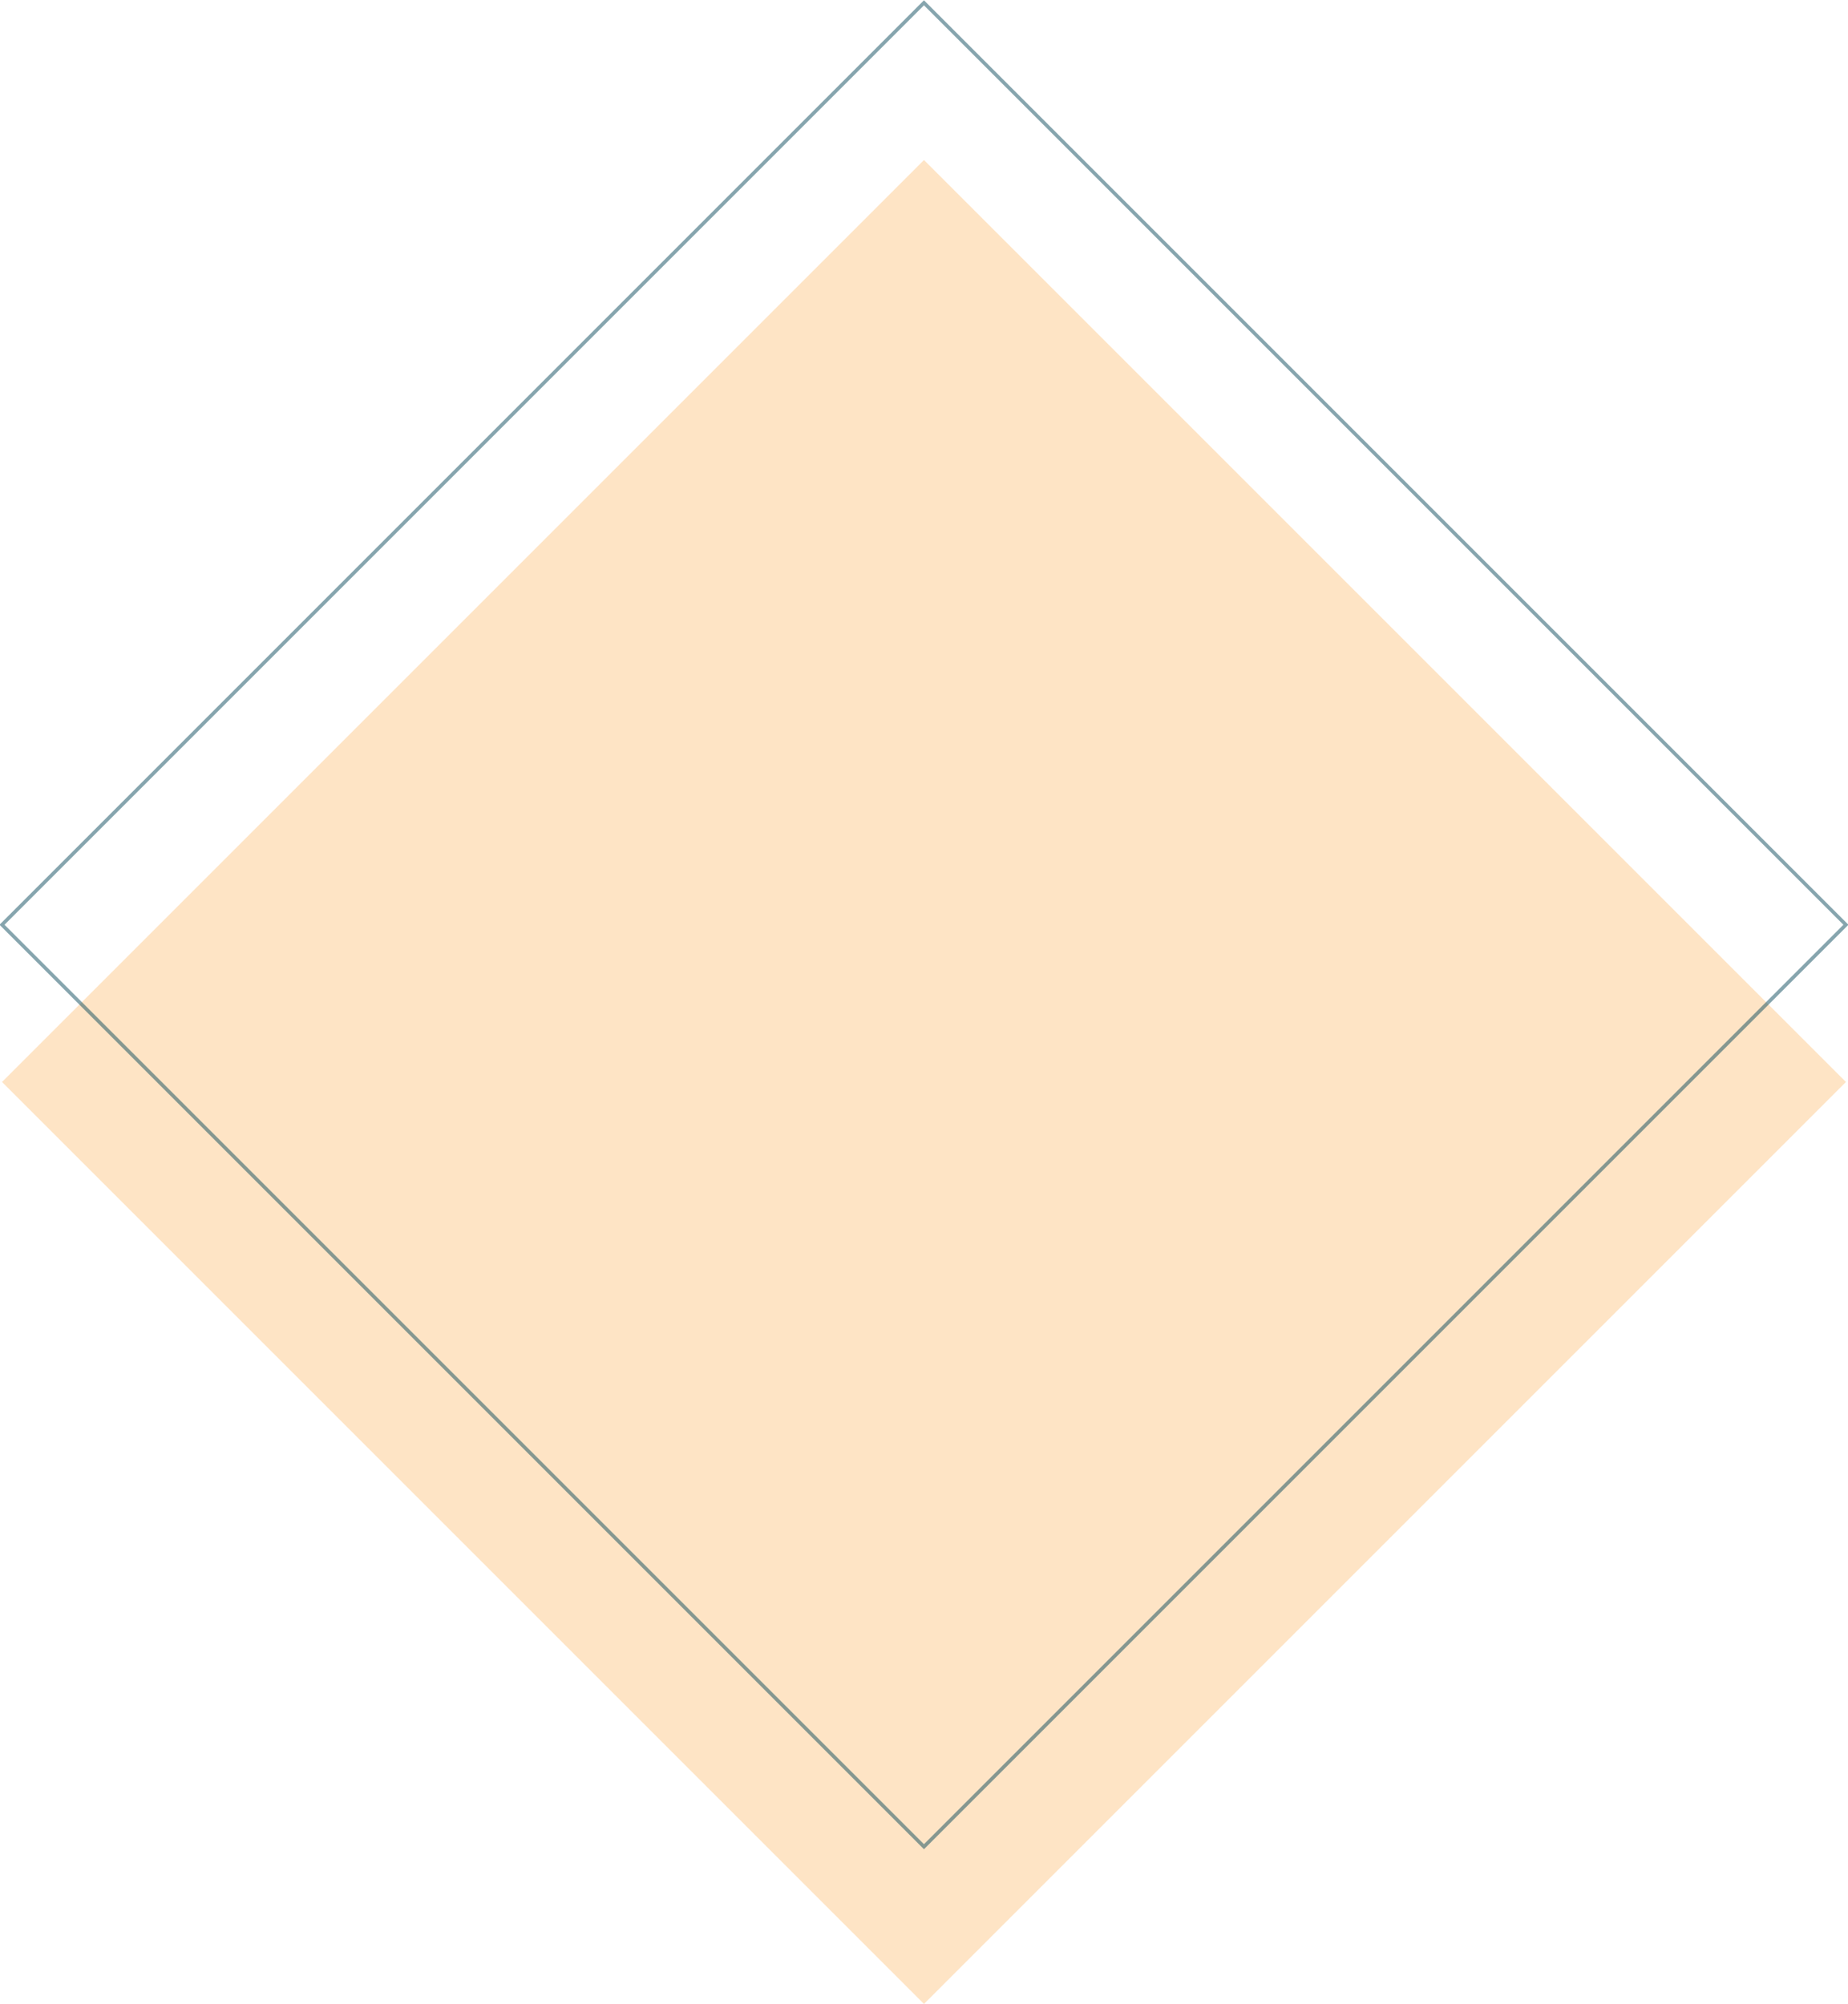 <svg id="Back_Images" data-name="Back Images" xmlns="http://www.w3.org/2000/svg" viewBox="0 0 517.6 561.27"><defs><style>.cls-1{fill:#fbab48;opacity:0.32;}.cls-2{fill:none;stroke:#09495a;stroke-miterlimit:10;opacity:0.49;}</style></defs><title>Background Triangle2</title><rect class="cls-1" x="76.2" y="120.44" width="365.19" height="365.19" transform="translate(-138.48 271.76) rotate(-45)"/><rect class="cls-2" x="76.2" y="76.41" width="365.19" height="365.19" transform="translate(-107.35 258.86) rotate(-45)"/></svg>